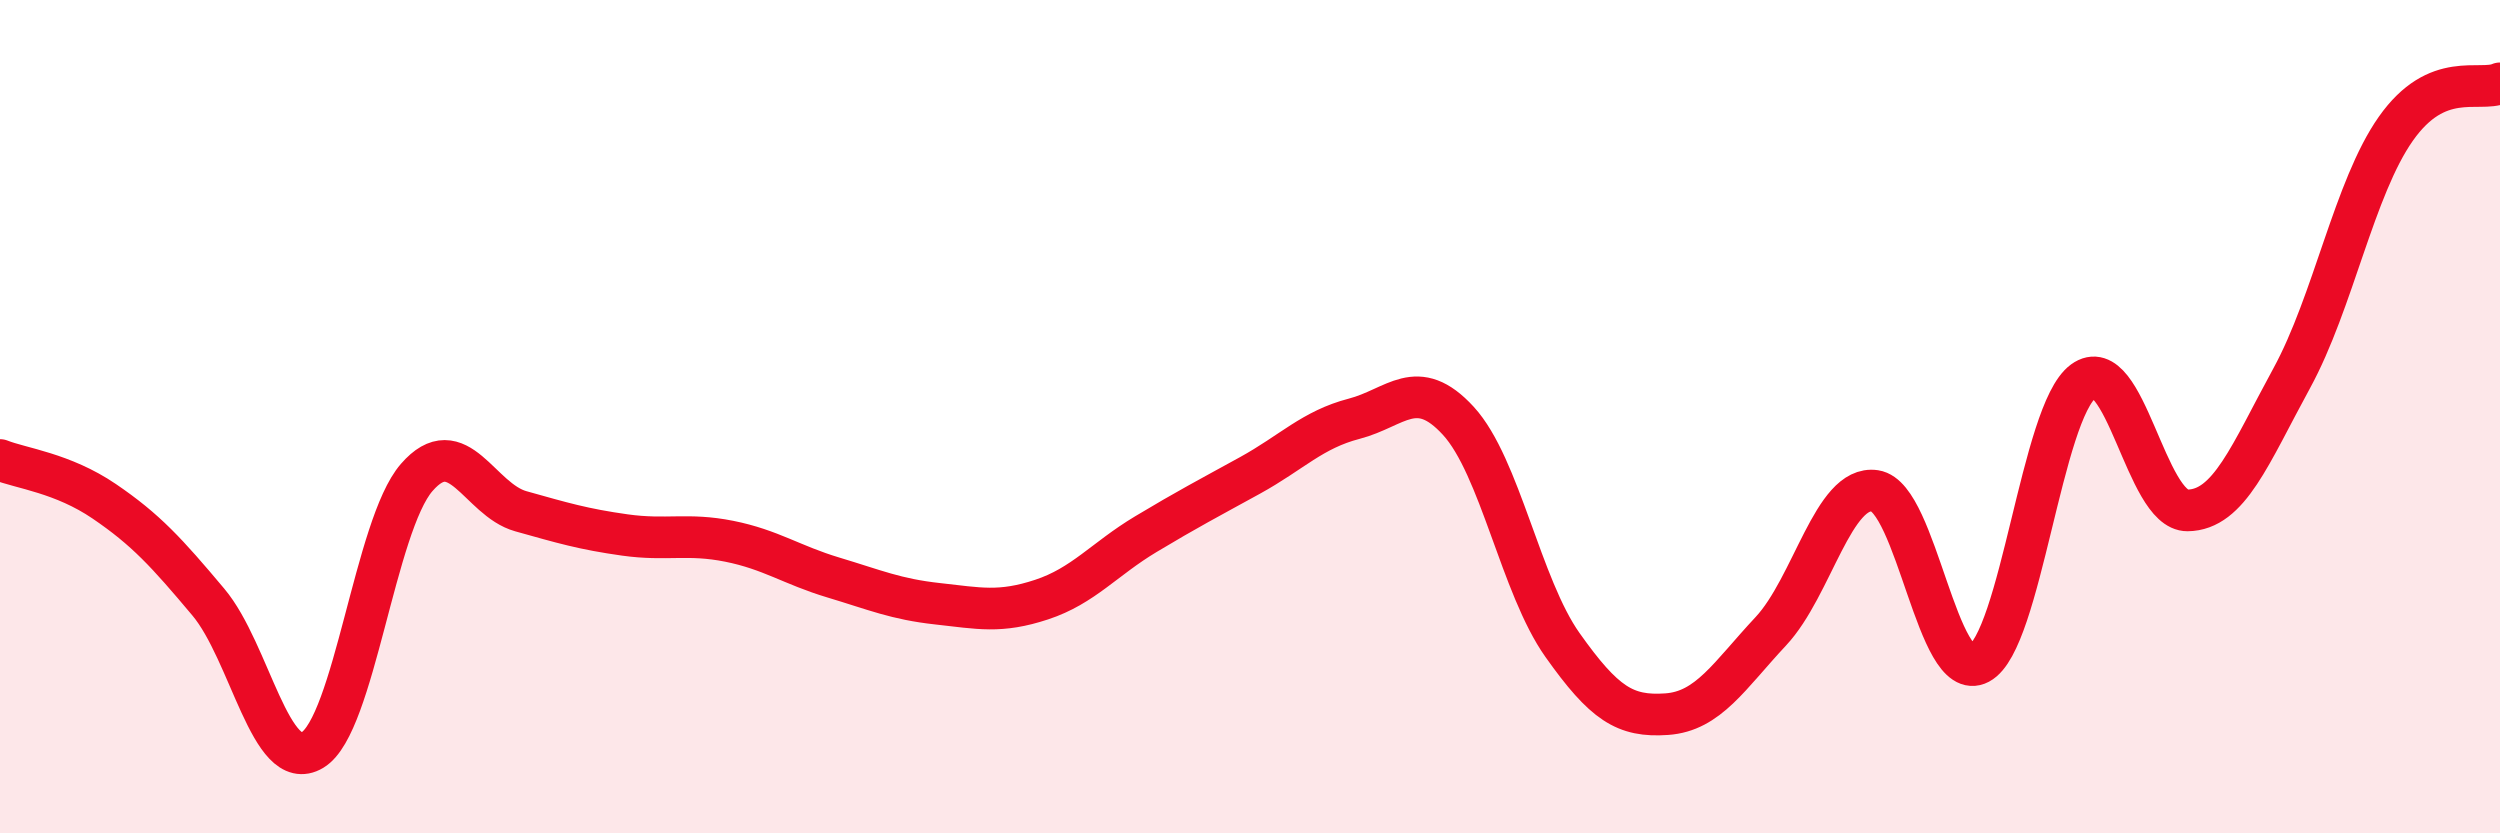 
    <svg width="60" height="20" viewBox="0 0 60 20" xmlns="http://www.w3.org/2000/svg">
      <path
        d="M 0,11.04 C 0.5,11.24 1.5,11.35 2.5,12.03 C 3.5,12.71 4,13.26 5,14.45 C 6,15.64 6.5,18.6 7.5,18 C 8.5,17.4 9,12.61 10,11.46 C 11,10.31 11.5,11.99 12.5,12.27 C 13.5,12.55 14,12.7 15,12.84 C 16,12.98 16.5,12.79 17.5,12.99 C 18.5,13.19 19,13.56 20,13.86 C 21,14.16 21.5,14.38 22.5,14.49 C 23.5,14.6 24,14.72 25,14.39 C 26,14.06 26.5,13.42 27.5,12.82 C 28.5,12.22 29,11.96 30,11.41 C 31,10.86 31.5,10.31 32.5,10.05 C 33.5,9.79 34,9.01 35,10.1 C 36,11.19 36.5,14.07 37.5,15.48 C 38.5,16.89 39,17.21 40,17.14 C 41,17.07 41.5,16.22 42.5,15.15 C 43.5,14.08 44,11.63 45,11.78 C 46,11.93 46.5,16.45 47.5,15.92 C 48.5,15.39 49,9.88 50,9.15 C 51,8.42 51.5,12.26 52.5,12.25 C 53.5,12.24 54,10.91 55,9.08 C 56,7.25 56.5,4.51 57.5,3.09 C 58.5,1.67 59.5,2.22 60,2L60 20L0 20Z"
        fill="#EB0A25"
        opacity="0.1"
        stroke-linecap="round"
        stroke-linejoin="round"
      />
      <path
        d="M 0,11.04 C 0.5,11.24 1.5,11.35 2.5,12.03 C 3.5,12.71 4,13.26 5,14.45 C 6,15.64 6.5,18.6 7.5,18 C 8.5,17.4 9,12.61 10,11.46 C 11,10.31 11.5,11.99 12.5,12.27 C 13.5,12.55 14,12.7 15,12.84 C 16,12.98 16.5,12.79 17.5,12.99 C 18.5,13.19 19,13.56 20,13.86 C 21,14.16 21.5,14.38 22.5,14.49 C 23.5,14.6 24,14.72 25,14.39 C 26,14.06 26.5,13.42 27.5,12.82 C 28.5,12.22 29,11.96 30,11.41 C 31,10.86 31.5,10.31 32.5,10.05 C 33.5,9.79 34,9.01 35,10.1 C 36,11.19 36.5,14.07 37.5,15.48 C 38.5,16.89 39,17.21 40,17.14 C 41,17.07 41.5,16.22 42.5,15.15 C 43.5,14.08 44,11.63 45,11.78 C 46,11.93 46.5,16.45 47.5,15.92 C 48.5,15.39 49,9.88 50,9.15 C 51,8.42 51.5,12.26 52.5,12.25 C 53.5,12.24 54,10.91 55,9.08 C 56,7.25 56.5,4.51 57.5,3.09 C 58.5,1.67 59.5,2.22 60,2"
        stroke="#EB0A25"
        stroke-width="1"
        fill="none"
        stroke-linecap="round"
        stroke-linejoin="round"
      />
    </svg>
  